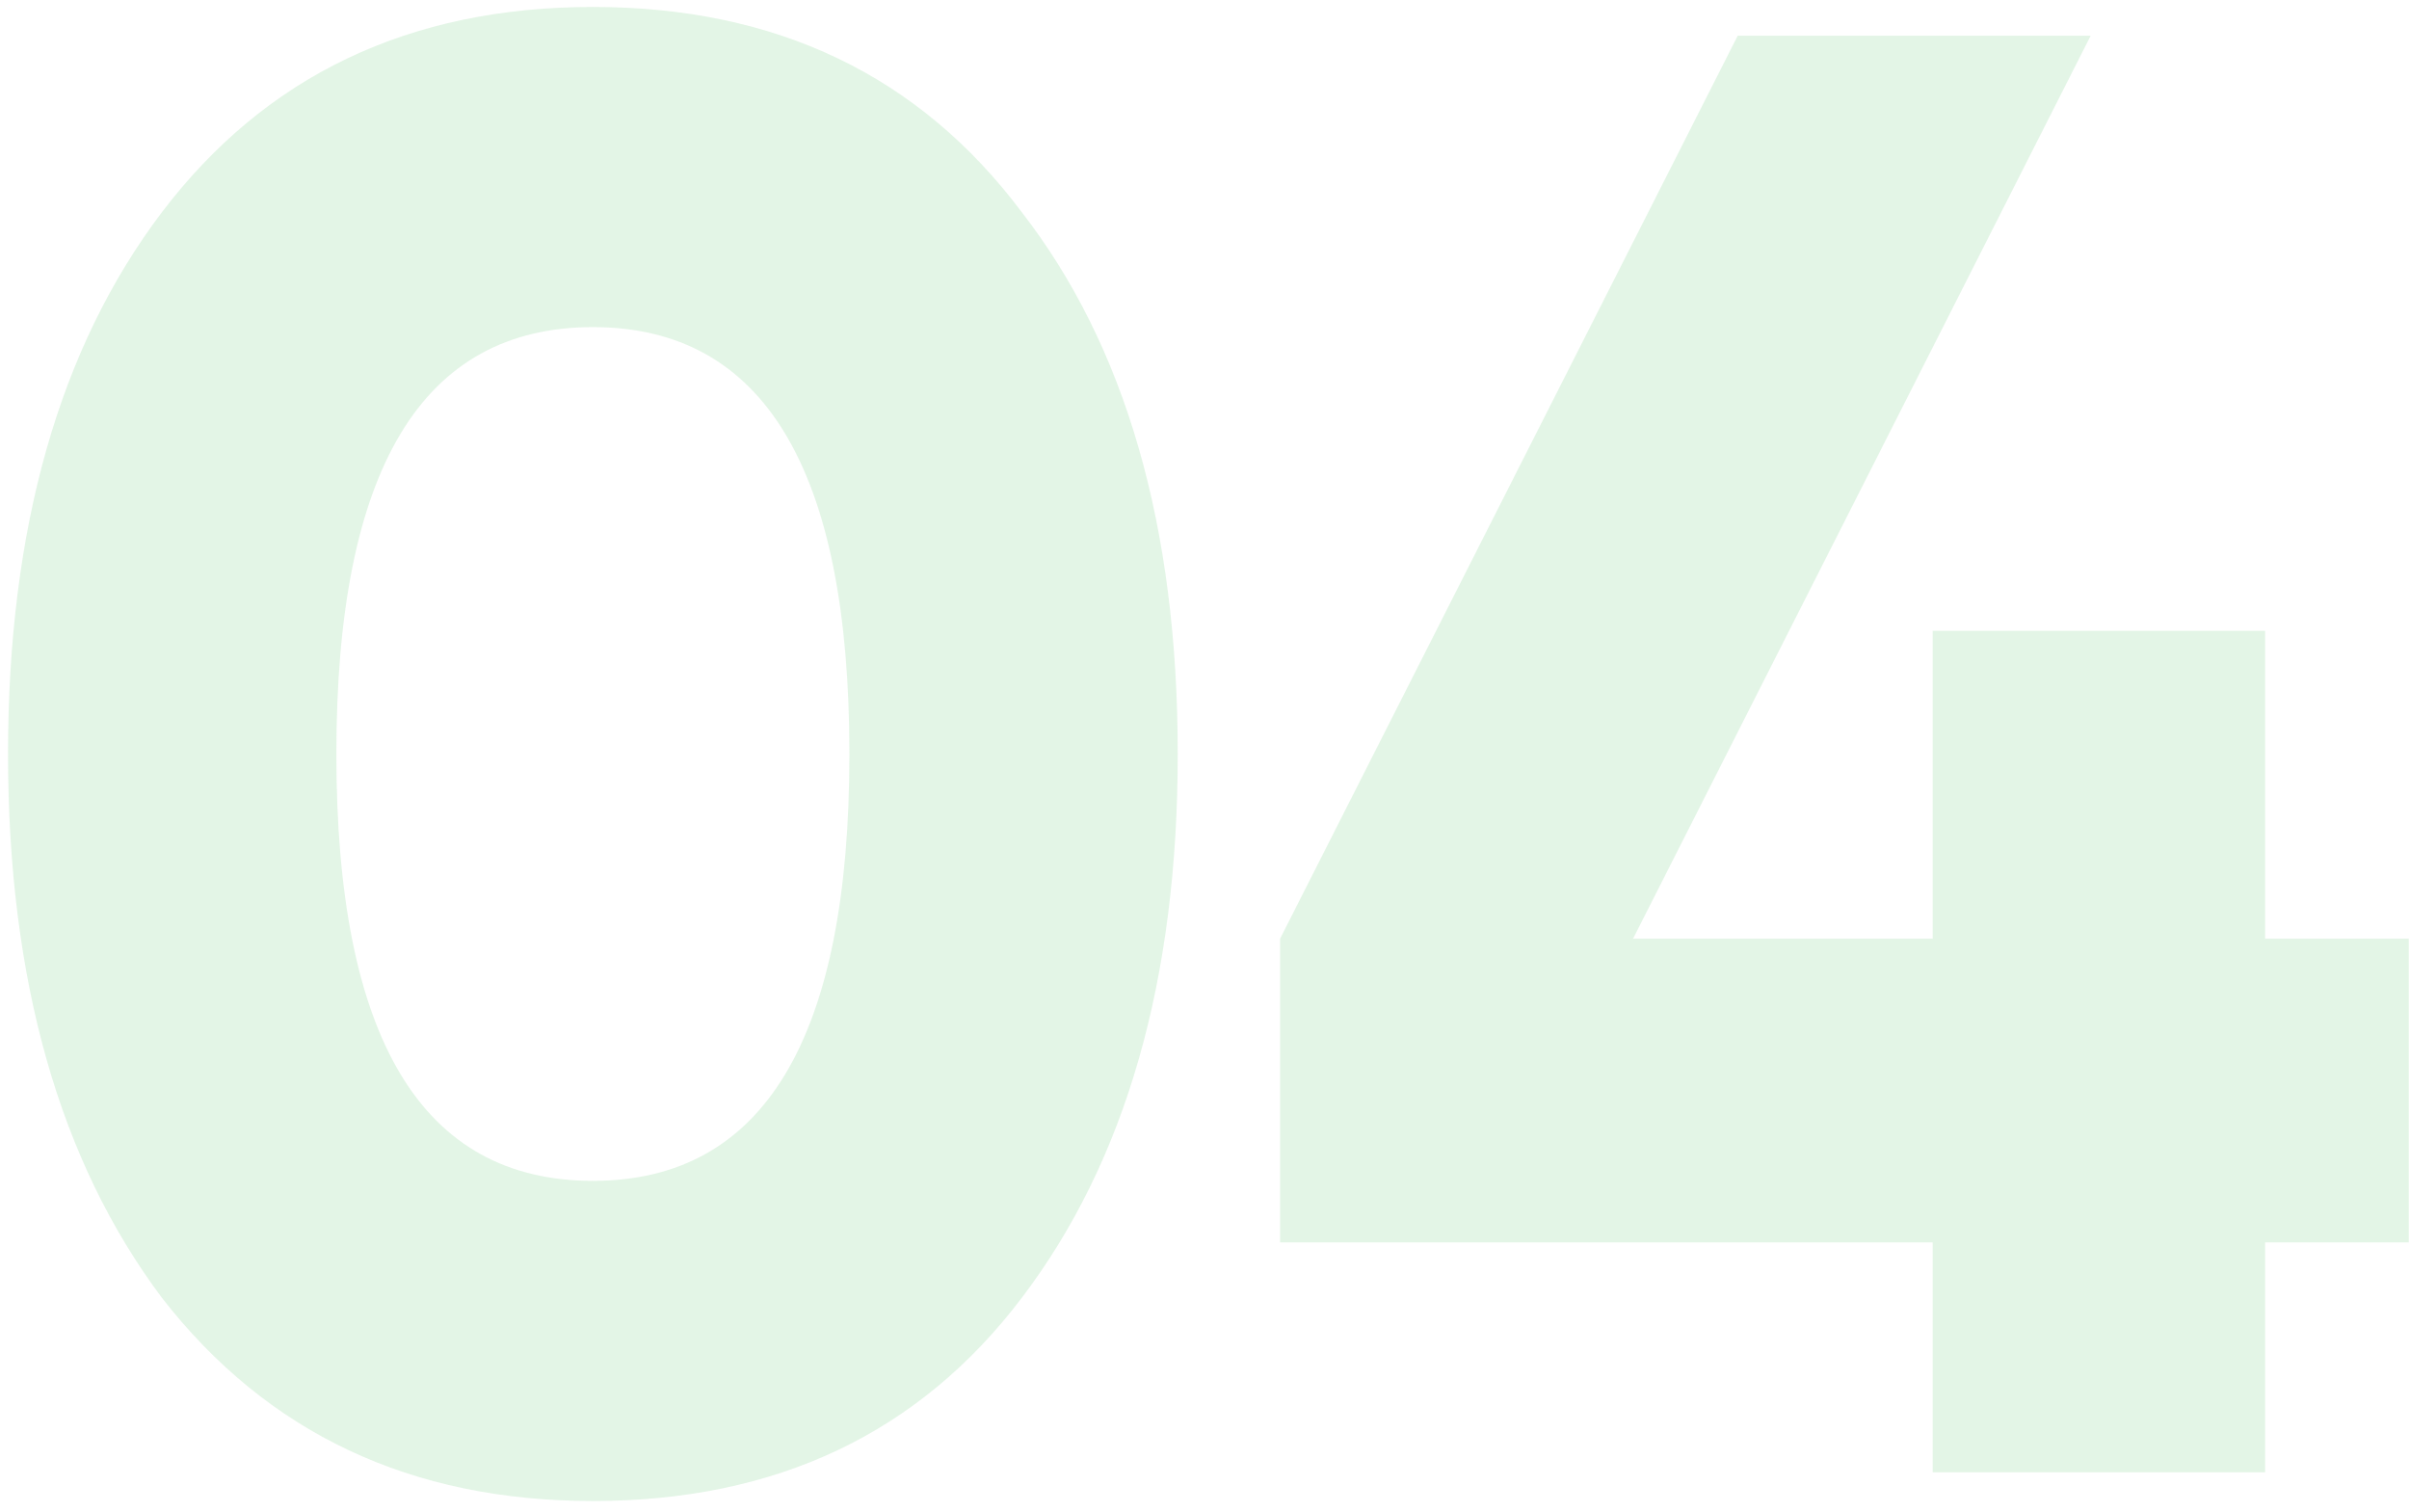 <?xml version="1.0" encoding="UTF-8"?> <svg xmlns="http://www.w3.org/2000/svg" width="180" height="113" viewBox="0 0 180 113" fill="none"> <path d="M76.347 96.967C68.68 107.087 57.998 112.147 44.3 112.147C30.704 112.147 19.971 107.087 12.1 96.967C4.433 86.744 0.6 73.2 0.6 56.333C0.6 39.467 4.433 25.973 12.1 15.853C19.869 5.631 30.602 0.52 44.3 0.52C57.998 0.52 68.68 5.631 76.347 15.853C84.116 25.871 88 39.364 88 56.333C88 73.2 84.116 86.744 76.347 96.967ZM44.3 24.44C31.522 24.44 25.133 35.071 25.133 56.333C25.133 77.596 31.522 88.227 44.3 88.227C57.078 88.227 63.467 77.596 63.467 56.333C63.467 35.071 57.078 24.44 44.3 24.44ZM169.249 70.133H179.982V92.827H169.249V110H144.409V92.827H95.649V70.133L129.842 2.667H156.215L122.022 70.133H144.409V47.133H169.249V70.133Z" fill="#37B34A" fill-opacity="0.14"></path> </svg> 